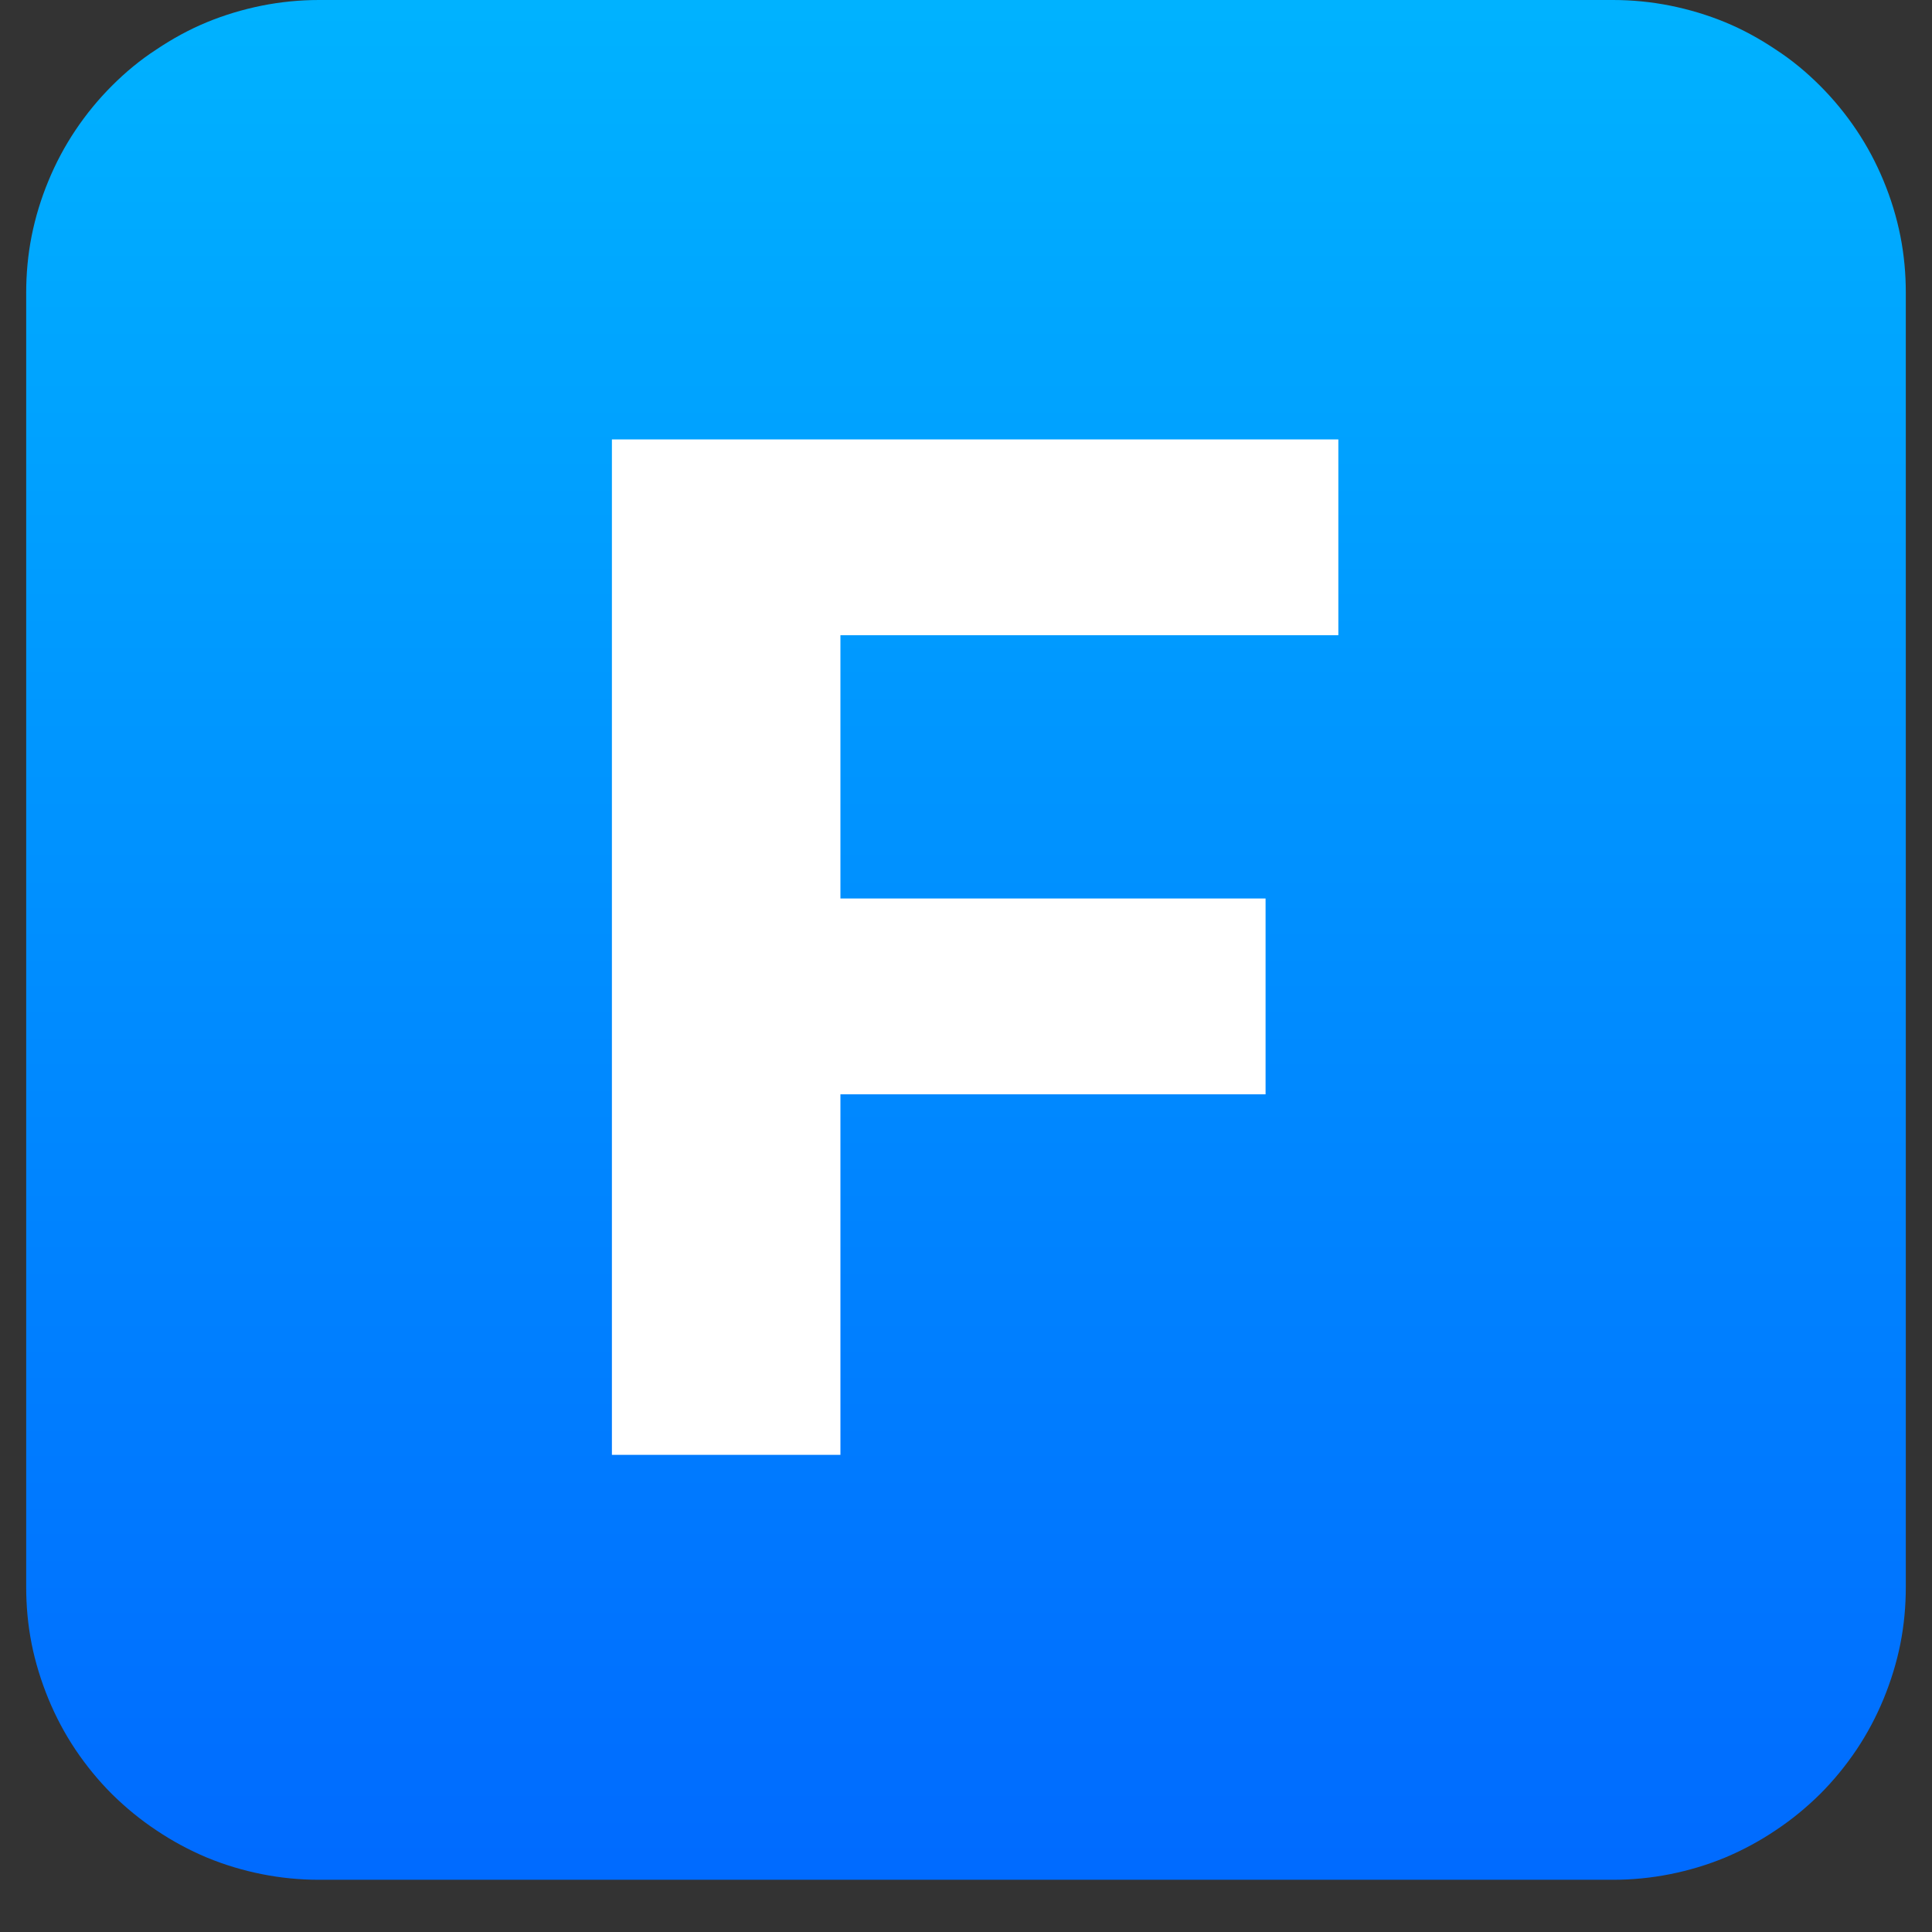 <svg xmlns="http://www.w3.org/2000/svg" xmlns:xlink="http://www.w3.org/1999/xlink" width="48" viewBox="0 0 36 36" height="48" preserveAspectRatio="xMidYMid meet"><rect x="0" y="0" width="36" height="36" fill="#333333" stroke="none"/><defs><clipPath id="b40667c4e4"><path d="M 0.488 0 L 35.512 0 L 35.512 35.027 L 0.488 35.027 Z M 0.488 0 " clip-rule="nonzero"></path></clipPath><clipPath id="0bc4bb5475"><path d="M 5.945 0 L 30.055 0 C 30.414 0 30.77 0.035 31.121 0.105 C 31.473 0.176 31.812 0.277 32.145 0.414 C 32.477 0.551 32.789 0.723 33.086 0.922 C 33.387 1.117 33.66 1.344 33.914 1.598 C 34.168 1.852 34.395 2.129 34.594 2.426 C 34.793 2.723 34.961 3.039 35.098 3.371 C 35.234 3.699 35.34 4.043 35.41 4.395 C 35.48 4.746 35.512 5.102 35.512 5.457 L 35.512 29.566 C 35.512 29.926 35.48 30.281 35.41 30.633 C 35.34 30.984 35.234 31.324 35.098 31.656 C 34.961 31.988 34.793 32.305 34.594 32.602 C 34.395 32.898 34.168 33.176 33.914 33.43 C 33.66 33.68 33.387 33.906 33.086 34.105 C 32.789 34.305 32.477 34.473 32.145 34.613 C 31.812 34.75 31.473 34.852 31.121 34.922 C 30.77 34.992 30.414 35.027 30.055 35.027 L 5.945 35.027 C 5.586 35.027 5.23 34.992 4.879 34.922 C 4.527 34.852 4.188 34.75 3.855 34.613 C 3.523 34.473 3.211 34.305 2.914 34.105 C 2.613 33.906 2.34 33.68 2.086 33.43 C 1.832 33.176 1.605 32.898 1.406 32.602 C 1.207 32.305 1.039 31.988 0.902 31.656 C 0.766 31.324 0.66 30.984 0.59 30.633 C 0.52 30.281 0.488 29.926 0.488 29.566 L 0.488 5.457 C 0.488 5.102 0.52 4.746 0.59 4.395 C 0.66 4.043 0.766 3.699 0.902 3.371 C 1.039 3.039 1.207 2.723 1.406 2.426 C 1.605 2.129 1.832 1.852 2.086 1.598 C 2.34 1.344 2.613 1.117 2.914 0.922 C 3.211 0.723 3.523 0.551 3.855 0.414 C 4.188 0.277 4.527 0.176 4.879 0.105 C 5.23 0.035 5.586 0 5.945 0 Z M 5.945 0 " clip-rule="nonzero"></path></clipPath><linearGradient x1="0" gradientTransform="matrix(0.455, 0, 0, 0.455, 0.486, 0)" y1="0" x2="0" gradientUnits="userSpaceOnUse" y2="77" id="50d3c22f86"><stop stop-opacity="1" stop-color="rgb(0%, 69.8%, 100%)" offset="0"></stop><stop stop-opacity="1" stop-color="rgb(0%, 69.688%, 100%)" offset="0.008"></stop><stop stop-opacity="1" stop-color="rgb(0%, 69.469%, 100%)" offset="0.016"></stop><stop stop-opacity="1" stop-color="rgb(0%, 69.247%, 100%)" offset="0.023"></stop><stop stop-opacity="1" stop-color="rgb(0%, 69.026%, 100%)" offset="0.031"></stop><stop stop-opacity="1" stop-color="rgb(0%, 68.806%, 100%)" offset="0.039"></stop><stop stop-opacity="1" stop-color="rgb(0%, 68.585%, 100%)" offset="0.047"></stop><stop stop-opacity="1" stop-color="rgb(0%, 68.365%, 100%)" offset="0.055"></stop><stop stop-opacity="1" stop-color="rgb(0%, 68.144%, 100%)" offset="0.062"></stop><stop stop-opacity="1" stop-color="rgb(0%, 67.924%, 100%)" offset="0.07"></stop><stop stop-opacity="1" stop-color="rgb(0%, 67.703%, 100%)" offset="0.078"></stop><stop stop-opacity="1" stop-color="rgb(0%, 67.484%, 100%)" offset="0.086"></stop><stop stop-opacity="1" stop-color="rgb(0%, 67.262%, 100%)" offset="0.094"></stop><stop stop-opacity="1" stop-color="rgb(0%, 67.043%, 100%)" offset="0.102"></stop><stop stop-opacity="1" stop-color="rgb(0%, 66.821%, 100%)" offset="0.109"></stop><stop stop-opacity="1" stop-color="rgb(0%, 66.602%, 100%)" offset="0.117"></stop><stop stop-opacity="1" stop-color="rgb(0%, 66.38%, 100%)" offset="0.125"></stop><stop stop-opacity="1" stop-color="rgb(0%, 66.161%, 100%)" offset="0.133"></stop><stop stop-opacity="1" stop-color="rgb(0%, 65.939%, 100%)" offset="0.141"></stop><stop stop-opacity="1" stop-color="rgb(0%, 65.718%, 100%)" offset="0.148"></stop><stop stop-opacity="1" stop-color="rgb(0%, 65.498%, 100%)" offset="0.156"></stop><stop stop-opacity="1" stop-color="rgb(0%, 65.277%, 100%)" offset="0.164"></stop><stop stop-opacity="1" stop-color="rgb(0%, 65.057%, 100%)" offset="0.172"></stop><stop stop-opacity="1" stop-color="rgb(0%, 64.836%, 100%)" offset="0.18"></stop><stop stop-opacity="1" stop-color="rgb(0%, 64.616%, 100%)" offset="0.188"></stop><stop stop-opacity="1" stop-color="rgb(0%, 64.395%, 100%)" offset="0.195"></stop><stop stop-opacity="1" stop-color="rgb(0%, 64.175%, 100%)" offset="0.203"></stop><stop stop-opacity="1" stop-color="rgb(0%, 63.954%, 100%)" offset="0.211"></stop><stop stop-opacity="1" stop-color="rgb(0%, 63.734%, 100%)" offset="0.219"></stop><stop stop-opacity="1" stop-color="rgb(0%, 63.513%, 100%)" offset="0.227"></stop><stop stop-opacity="1" stop-color="rgb(0%, 63.293%, 100%)" offset="0.234"></stop><stop stop-opacity="1" stop-color="rgb(0%, 63.072%, 100%)" offset="0.242"></stop><stop stop-opacity="1" stop-color="rgb(0%, 62.851%, 100%)" offset="0.25"></stop><stop stop-opacity="1" stop-color="rgb(0%, 62.631%, 100%)" offset="0.258"></stop><stop stop-opacity="1" stop-color="rgb(0%, 62.41%, 100%)" offset="0.266"></stop><stop stop-opacity="1" stop-color="rgb(0%, 62.19%, 100%)" offset="0.273"></stop><stop stop-opacity="1" stop-color="rgb(0%, 61.969%, 100%)" offset="0.281"></stop><stop stop-opacity="1" stop-color="rgb(0%, 61.749%, 100%)" offset="0.289"></stop><stop stop-opacity="1" stop-color="rgb(0%, 61.528%, 100%)" offset="0.297"></stop><stop stop-opacity="1" stop-color="rgb(0%, 61.308%, 100%)" offset="0.305"></stop><stop stop-opacity="1" stop-color="rgb(0%, 61.087%, 100%)" offset="0.312"></stop><stop stop-opacity="1" stop-color="rgb(0%, 60.867%, 100%)" offset="0.32"></stop><stop stop-opacity="1" stop-color="rgb(0%, 60.646%, 100%)" offset="0.328"></stop><stop stop-opacity="1" stop-color="rgb(0%, 60.426%, 100%)" offset="0.336"></stop><stop stop-opacity="1" stop-color="rgb(0%, 60.205%, 100%)" offset="0.344"></stop><stop stop-opacity="1" stop-color="rgb(0%, 59.985%, 100%)" offset="0.352"></stop><stop stop-opacity="1" stop-color="rgb(0%, 59.764%, 100%)" offset="0.359"></stop><stop stop-opacity="1" stop-color="rgb(0%, 59.543%, 100%)" offset="0.367"></stop><stop stop-opacity="1" stop-color="rgb(0%, 59.323%, 100%)" offset="0.375"></stop><stop stop-opacity="1" stop-color="rgb(0%, 59.102%, 100%)" offset="0.383"></stop><stop stop-opacity="1" stop-color="rgb(0%, 58.882%, 100%)" offset="0.391"></stop><stop stop-opacity="1" stop-color="rgb(0%, 58.661%, 100%)" offset="0.398"></stop><stop stop-opacity="1" stop-color="rgb(0%, 58.441%, 100%)" offset="0.406"></stop><stop stop-opacity="1" stop-color="rgb(0%, 58.22%, 100%)" offset="0.414"></stop><stop stop-opacity="1" stop-color="rgb(0%, 58%, 100%)" offset="0.422"></stop><stop stop-opacity="1" stop-color="rgb(0%, 57.779%, 100%)" offset="0.43"></stop><stop stop-opacity="1" stop-color="rgb(0%, 57.559%, 100%)" offset="0.438"></stop><stop stop-opacity="1" stop-color="rgb(0%, 57.338%, 100%)" offset="0.445"></stop><stop stop-opacity="1" stop-color="rgb(0%, 57.118%, 100%)" offset="0.453"></stop><stop stop-opacity="1" stop-color="rgb(0%, 56.897%, 100%)" offset="0.461"></stop><stop stop-opacity="1" stop-color="rgb(0%, 56.676%, 100%)" offset="0.469"></stop><stop stop-opacity="1" stop-color="rgb(0%, 56.456%, 100%)" offset="0.477"></stop><stop stop-opacity="1" stop-color="rgb(0%, 56.235%, 100%)" offset="0.484"></stop><stop stop-opacity="1" stop-color="rgb(0%, 56.015%, 100%)" offset="0.492"></stop><stop stop-opacity="1" stop-color="rgb(0%, 55.794%, 100%)" offset="0.5"></stop><stop stop-opacity="1" stop-color="rgb(0%, 55.574%, 100%)" offset="0.508"></stop><stop stop-opacity="1" stop-color="rgb(0%, 55.353%, 100%)" offset="0.516"></stop><stop stop-opacity="1" stop-color="rgb(0%, 55.133%, 100%)" offset="0.523"></stop><stop stop-opacity="1" stop-color="rgb(0%, 54.912%, 100%)" offset="0.531"></stop><stop stop-opacity="1" stop-color="rgb(0%, 54.692%, 100%)" offset="0.539"></stop><stop stop-opacity="1" stop-color="rgb(0%, 54.471%, 100%)" offset="0.547"></stop><stop stop-opacity="1" stop-color="rgb(0%, 54.251%, 100%)" offset="0.555"></stop><stop stop-opacity="1" stop-color="rgb(0%, 54.03%, 100%)" offset="0.562"></stop><stop stop-opacity="1" stop-color="rgb(0%, 53.81%, 100%)" offset="0.57"></stop><stop stop-opacity="1" stop-color="rgb(0%, 53.589%, 100%)" offset="0.578"></stop><stop stop-opacity="1" stop-color="rgb(0%, 53.368%, 100%)" offset="0.586"></stop><stop stop-opacity="1" stop-color="rgb(0%, 53.148%, 100%)" offset="0.594"></stop><stop stop-opacity="1" stop-color="rgb(0%, 52.927%, 100%)" offset="0.602"></stop><stop stop-opacity="1" stop-color="rgb(0%, 52.707%, 100%)" offset="0.609"></stop><stop stop-opacity="1" stop-color="rgb(0%, 52.486%, 100%)" offset="0.617"></stop><stop stop-opacity="1" stop-color="rgb(0%, 52.266%, 100%)" offset="0.625"></stop><stop stop-opacity="1" stop-color="rgb(0%, 52.045%, 100%)" offset="0.633"></stop><stop stop-opacity="1" stop-color="rgb(0%, 51.825%, 100%)" offset="0.641"></stop><stop stop-opacity="1" stop-color="rgb(0%, 51.604%, 100%)" offset="0.648"></stop><stop stop-opacity="1" stop-color="rgb(0%, 51.384%, 100%)" offset="0.656"></stop><stop stop-opacity="1" stop-color="rgb(0%, 51.163%, 100%)" offset="0.664"></stop><stop stop-opacity="1" stop-color="rgb(0%, 50.943%, 100%)" offset="0.672"></stop><stop stop-opacity="1" stop-color="rgb(0%, 50.722%, 100%)" offset="0.68"></stop><stop stop-opacity="1" stop-color="rgb(0%, 50.5%, 100%)" offset="0.688"></stop><stop stop-opacity="1" stop-color="rgb(0%, 50.281%, 100%)" offset="0.695"></stop><stop stop-opacity="1" stop-color="rgb(0%, 50.06%, 100%)" offset="0.703"></stop><stop stop-opacity="1" stop-color="rgb(0%, 49.84%, 100%)" offset="0.711"></stop><stop stop-opacity="1" stop-color="rgb(0%, 49.619%, 100%)" offset="0.719"></stop><stop stop-opacity="1" stop-color="rgb(0%, 49.399%, 100%)" offset="0.727"></stop><stop stop-opacity="1" stop-color="rgb(0%, 49.178%, 100%)" offset="0.734"></stop><stop stop-opacity="1" stop-color="rgb(0%, 48.958%, 100%)" offset="0.742"></stop><stop stop-opacity="1" stop-color="rgb(0%, 48.737%, 100%)" offset="0.75"></stop><stop stop-opacity="1" stop-color="rgb(0%, 48.517%, 100%)" offset="0.758"></stop><stop stop-opacity="1" stop-color="rgb(0%, 48.296%, 100%)" offset="0.766"></stop><stop stop-opacity="1" stop-color="rgb(0%, 48.076%, 100%)" offset="0.773"></stop><stop stop-opacity="1" stop-color="rgb(0%, 47.855%, 100%)" offset="0.781"></stop><stop stop-opacity="1" stop-color="rgb(0%, 47.635%, 100%)" offset="0.789"></stop><stop stop-opacity="1" stop-color="rgb(0%, 47.414%, 100%)" offset="0.797"></stop><stop stop-opacity="1" stop-color="rgb(0%, 47.192%, 100%)" offset="0.805"></stop><stop stop-opacity="1" stop-color="rgb(0%, 46.973%, 100%)" offset="0.812"></stop><stop stop-opacity="1" stop-color="rgb(0%, 46.751%, 100%)" offset="0.82"></stop><stop stop-opacity="1" stop-color="rgb(0%, 46.532%, 100%)" offset="0.828"></stop><stop stop-opacity="1" stop-color="rgb(0%, 46.31%, 100%)" offset="0.836"></stop><stop stop-opacity="1" stop-color="rgb(0%, 46.091%, 100%)" offset="0.844"></stop><stop stop-opacity="1" stop-color="rgb(0%, 45.869%, 100%)" offset="0.852"></stop><stop stop-opacity="1" stop-color="rgb(0%, 45.65%, 100%)" offset="0.859"></stop><stop stop-opacity="1" stop-color="rgb(0%, 45.428%, 100%)" offset="0.867"></stop><stop stop-opacity="1" stop-color="rgb(0%, 45.209%, 100%)" offset="0.875"></stop><stop stop-opacity="1" stop-color="rgb(0%, 44.987%, 100%)" offset="0.883"></stop><stop stop-opacity="1" stop-color="rgb(0%, 44.768%, 100%)" offset="0.891"></stop><stop stop-opacity="1" stop-color="rgb(0%, 44.547%, 100%)" offset="0.898"></stop><stop stop-opacity="1" stop-color="rgb(0%, 44.325%, 100%)" offset="0.906"></stop><stop stop-opacity="1" stop-color="rgb(0%, 44.106%, 100%)" offset="0.914"></stop><stop stop-opacity="1" stop-color="rgb(0%, 43.884%, 100%)" offset="0.922"></stop><stop stop-opacity="1" stop-color="rgb(0%, 43.665%, 100%)" offset="0.93"></stop><stop stop-opacity="1" stop-color="rgb(0%, 43.443%, 100%)" offset="0.938"></stop><stop stop-opacity="1" stop-color="rgb(0%, 43.224%, 100%)" offset="0.945"></stop><stop stop-opacity="1" stop-color="rgb(0%, 43.002%, 100%)" offset="0.953"></stop><stop stop-opacity="1" stop-color="rgb(0%, 42.783%, 100%)" offset="0.961"></stop><stop stop-opacity="1" stop-color="rgb(0%, 42.561%, 100%)" offset="0.969"></stop><stop stop-opacity="1" stop-color="rgb(0%, 42.342%, 100%)" offset="0.977"></stop><stop stop-opacity="1" stop-color="rgb(0%, 42.12%, 100%)" offset="0.984"></stop><stop stop-opacity="1" stop-color="rgb(0%, 41.901%, 100%)" offset="0.992"></stop><stop stop-opacity="1" stop-color="rgb(0%, 41.679%, 100%)" offset="1"></stop></linearGradient></defs><g clip-path="url(#b40667c4e4)"><g clip-path="url(#0bc4bb5475)"><path fill="url(#50d3c22f86)" d="M 0.488 0 L 0.488 35.027 L 35.512 35.027 L 35.512 0 Z M 0.488 0 " fill-rule="nonzero"></path></g></g><path fill="#ffffff" d="M 15.66 27.109 L 11.402 27.109 L 11.402 8.188 L 24.938 8.188 L 24.938 11.836 L 15.66 11.836 L 15.66 16.742 L 23.582 16.742 L 23.582 20.391 L 15.66 20.391 Z M 15.66 27.109 " fill-opacity="1" fill-rule="nonzero"></path></svg>